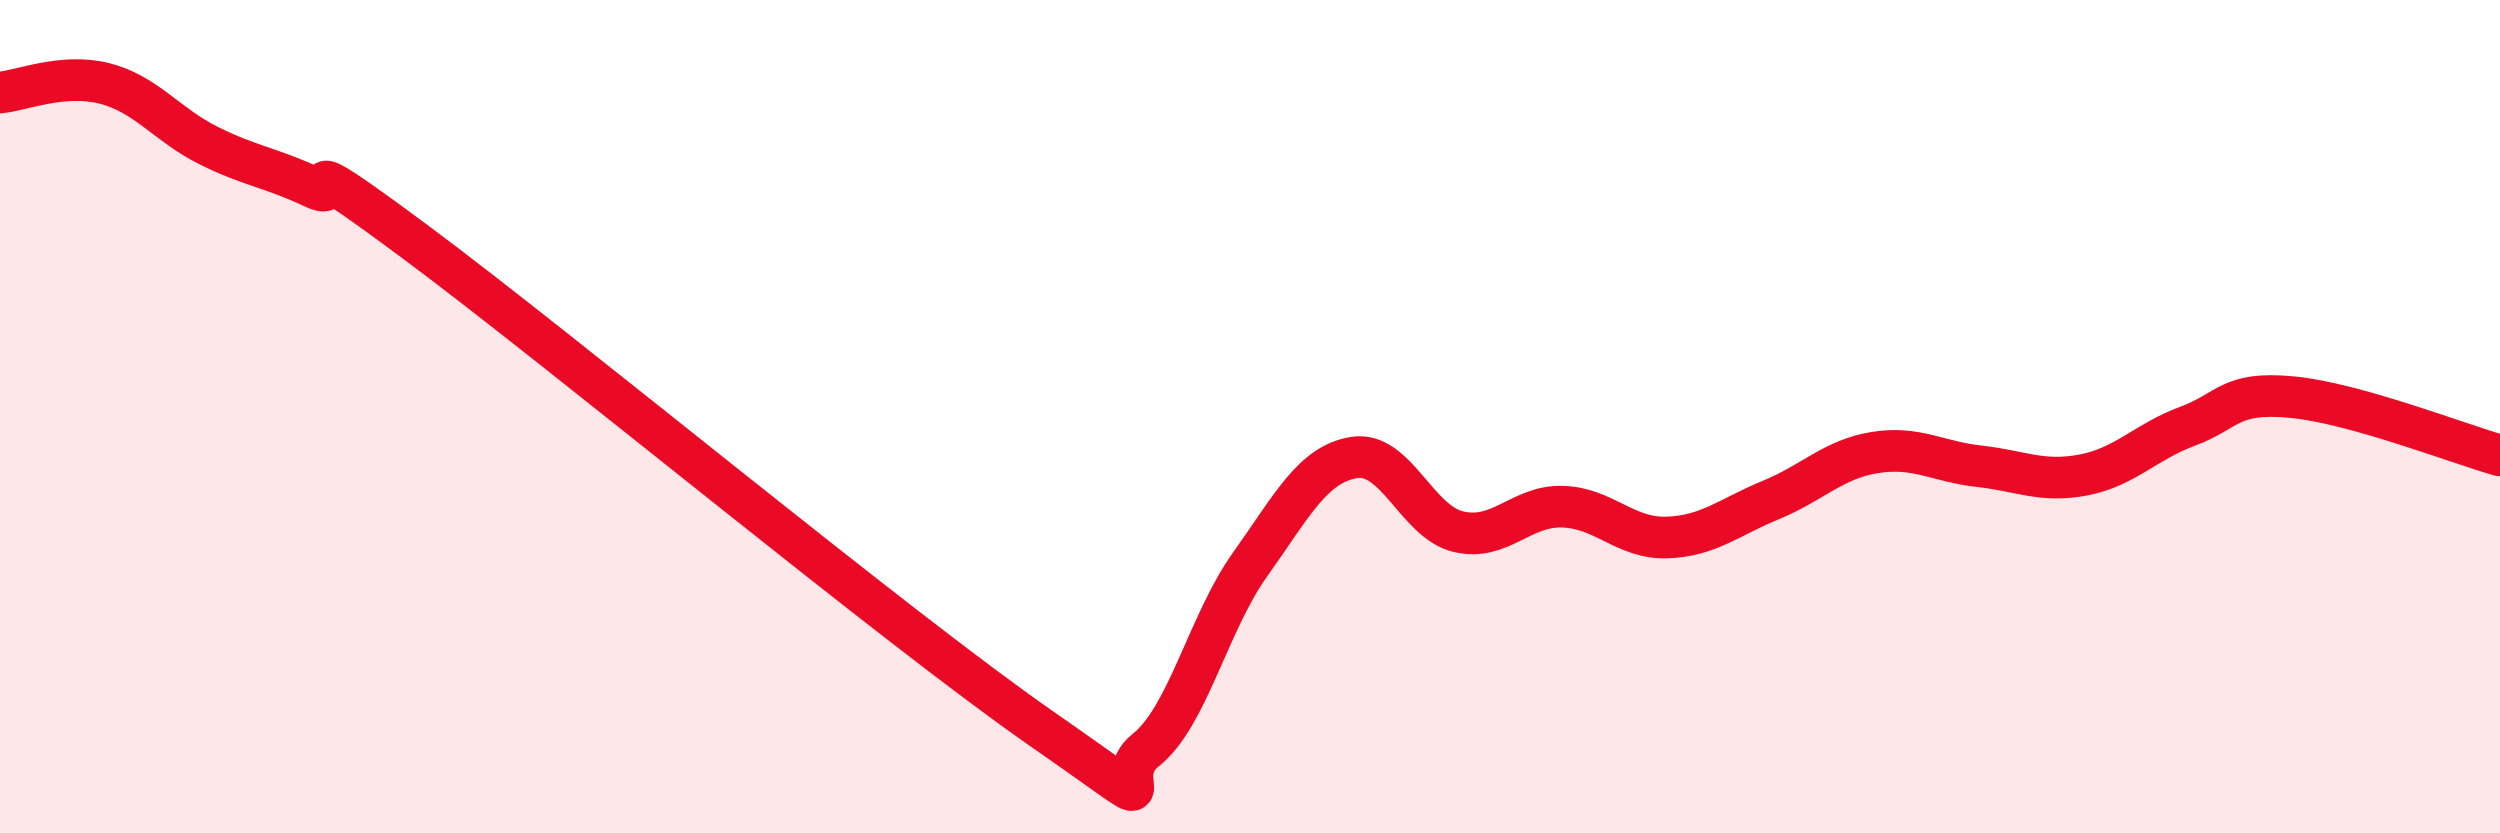 
    <svg width="60" height="20" viewBox="0 0 60 20" xmlns="http://www.w3.org/2000/svg">
      <path
        d="M 0,2.22 C 0.5,2.18 1.5,1.75 2.5,2 C 3.5,2.25 4,2.99 5,3.49 C 6,3.99 6.5,4.02 7.5,4.49 C 8.5,4.96 6.5,3.23 10,5.83 C 13.5,8.43 21.5,15.06 25,17.49 C 28.5,19.92 26.5,18.79 27.5,18 C 28.5,17.21 29,14.95 30,13.55 C 31,12.15 31.5,11.14 32.5,10.98 C 33.5,10.82 34,12.52 35,12.76 C 36,13 36.5,12.13 37.5,12.16 C 38.5,12.19 39,12.93 40,12.9 C 41,12.87 41.5,12.41 42.5,12 C 43.5,11.59 44,11.02 45,10.86 C 46,10.7 46.5,11.08 47.5,11.19 C 48.5,11.3 49,11.59 50,11.4 C 51,11.21 51.5,10.6 52.5,10.23 C 53.5,9.86 53.5,9.39 55,9.53 C 56.5,9.67 59,10.65 60,10.93L60 20L0 20Z"
        fill="#EB0A25"
        opacity="0.1"
        stroke-linecap="round"
        stroke-linejoin="round"
      />
      <path
        d="M 0,2.22 C 0.5,2.18 1.5,1.75 2.5,2 C 3.5,2.25 4,2.99 5,3.49 C 6,3.99 6.5,4.02 7.5,4.49 C 8.5,4.96 6.5,3.23 10,5.83 C 13.5,8.43 21.5,15.06 25,17.49 C 28.5,19.92 26.5,18.79 27.5,18 C 28.5,17.21 29,14.95 30,13.55 C 31,12.15 31.5,11.14 32.5,10.98 C 33.5,10.82 34,12.52 35,12.76 C 36,13 36.5,12.13 37.5,12.16 C 38.5,12.19 39,12.93 40,12.9 C 41,12.87 41.5,12.41 42.5,12 C 43.5,11.59 44,11.02 45,10.86 C 46,10.7 46.5,11.08 47.5,11.19 C 48.5,11.3 49,11.59 50,11.4 C 51,11.21 51.5,10.6 52.5,10.23 C 53.5,9.86 53.5,9.39 55,9.53 C 56.5,9.67 59,10.65 60,10.93"
        stroke="#EB0A25"
        stroke-width="1"
        fill="none"
        stroke-linecap="round"
        stroke-linejoin="round"
      />
    </svg>
  